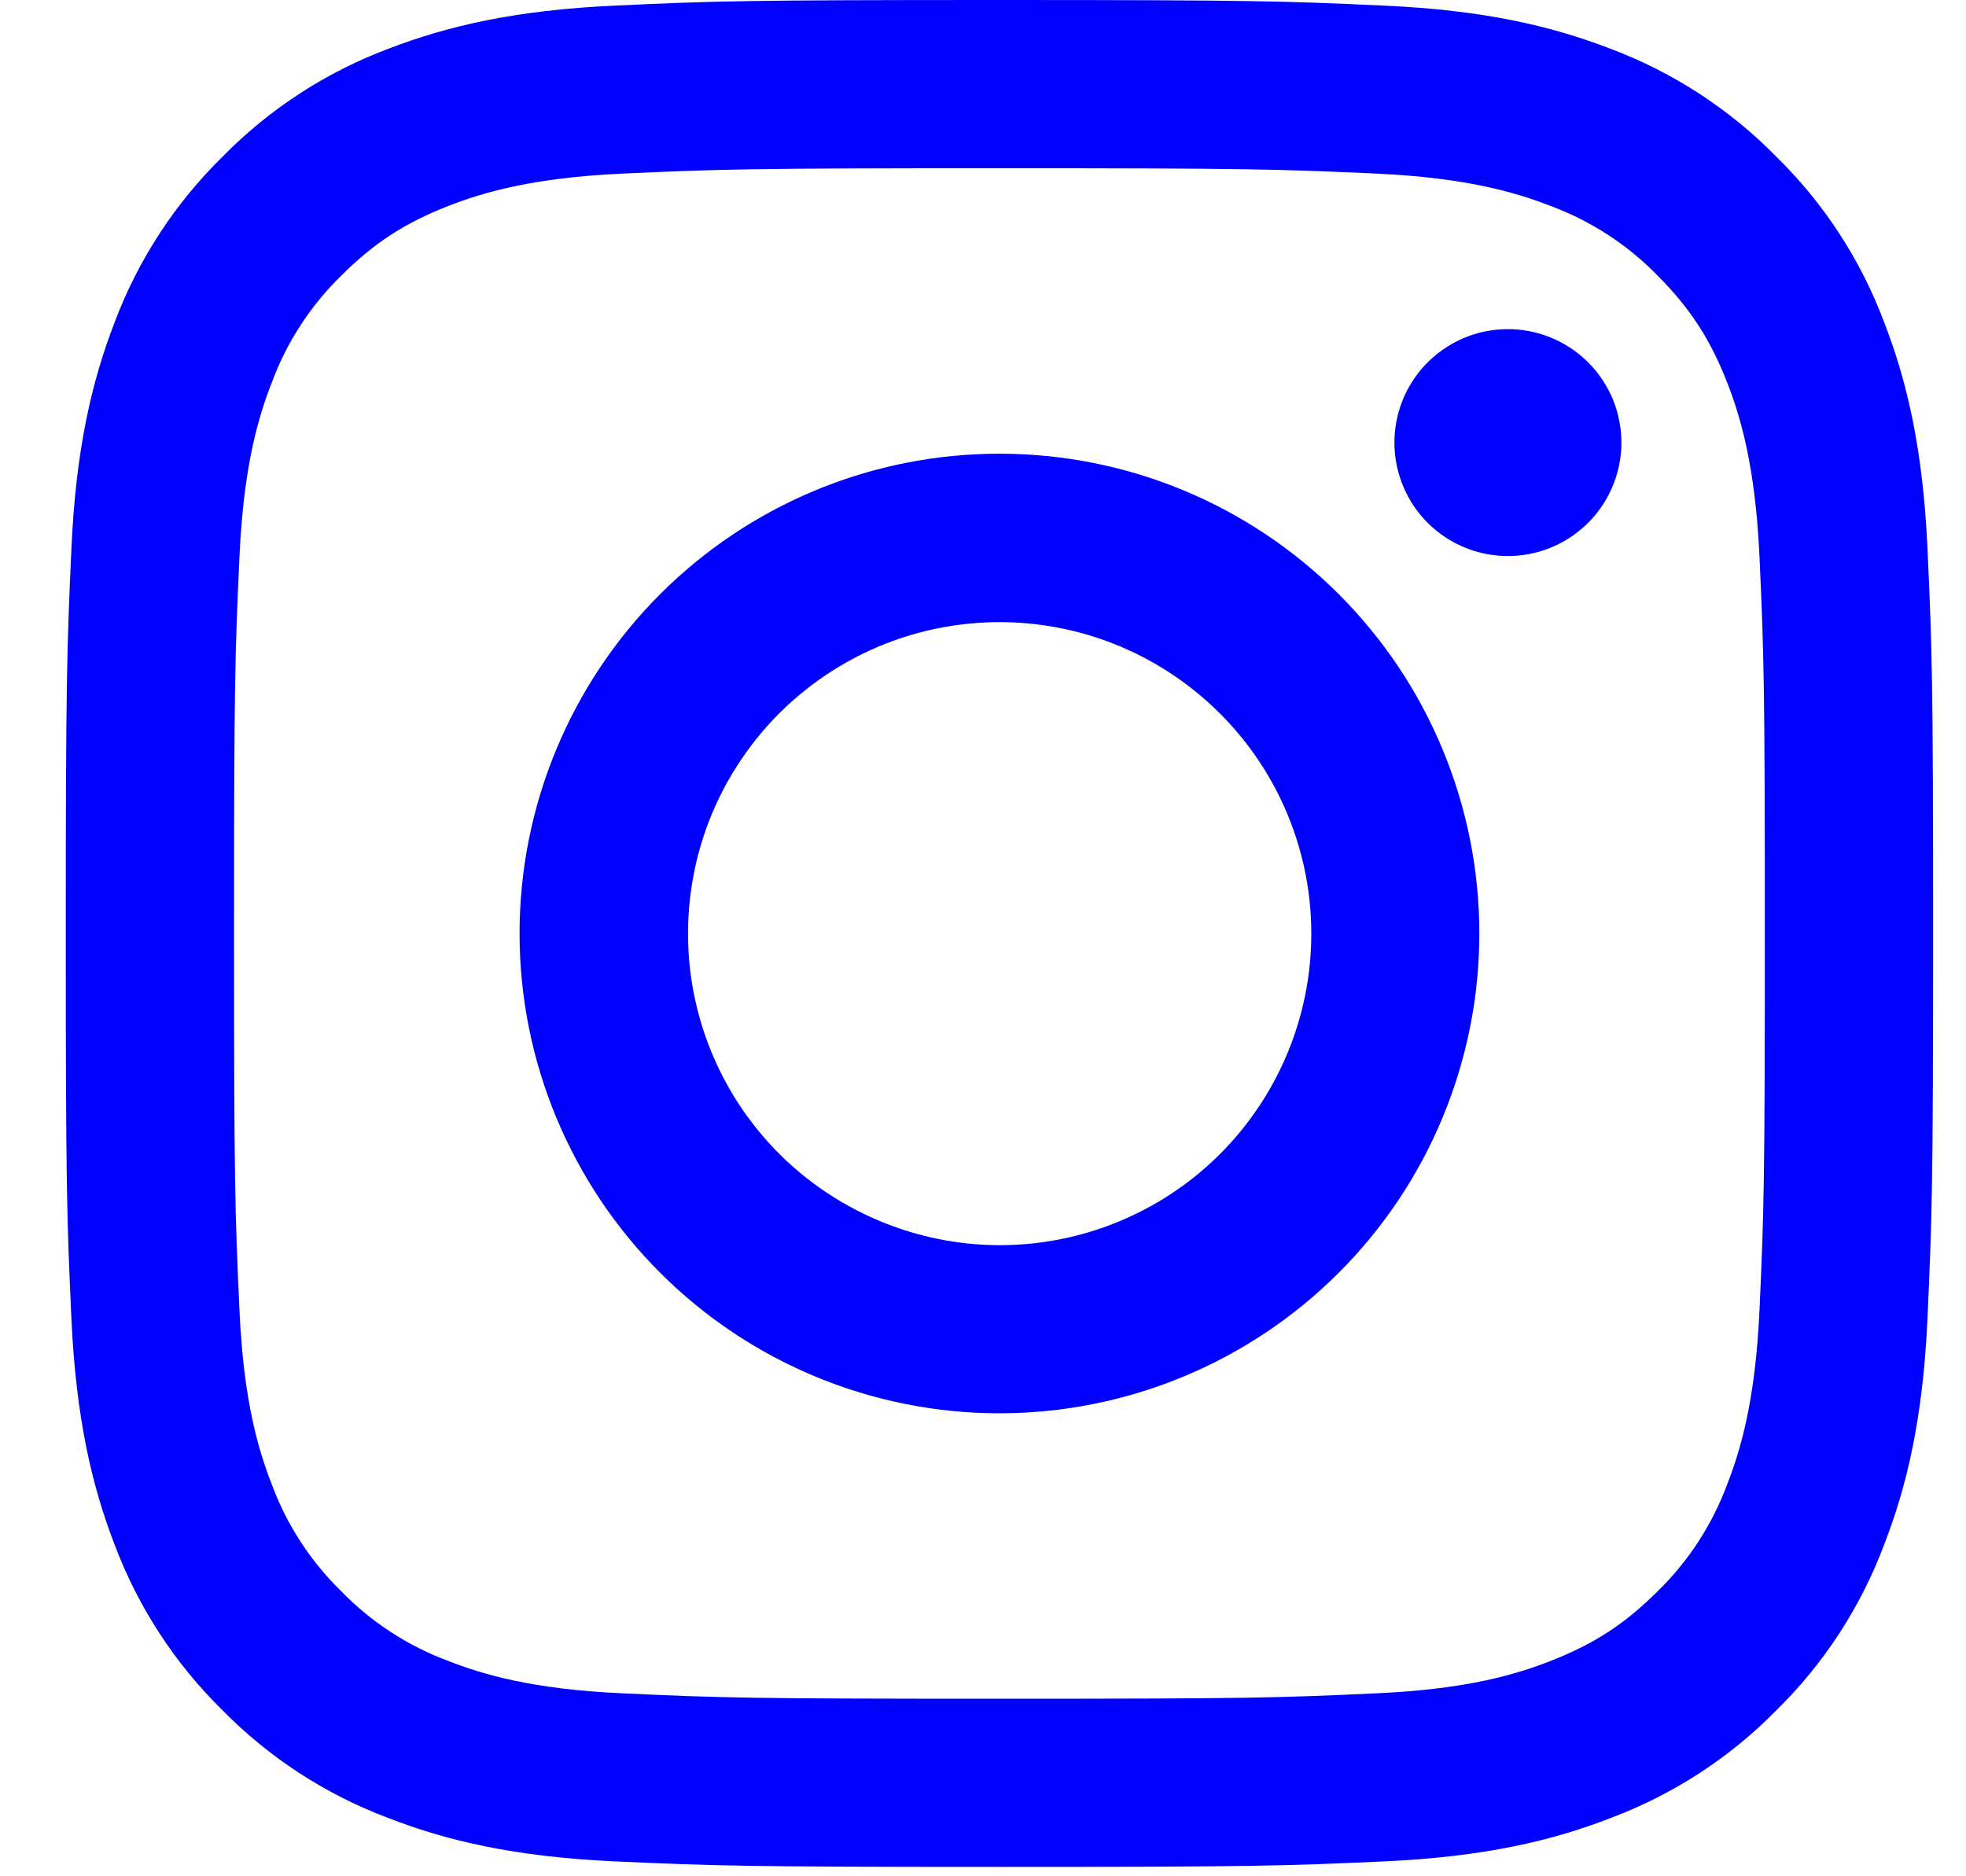<svg width="22" height="21" viewBox="0 0 22 21" fill="none" xmlns="http://www.w3.org/2000/svg">
    <path fill-rule="evenodd" clip-rule="evenodd" d="M6.877 0.063C7.991 0.011 8.346 0 11.184 0C14.022 0 14.377 0.012 15.491 0.063C16.604 0.113 17.363 0.291 18.028 0.548C18.724 0.811 19.356 1.222 19.878 1.754C20.41 2.276 20.821 2.906 21.083 3.604C21.341 4.268 21.518 5.028 21.569 6.139C21.62 7.255 21.632 7.611 21.632 10.448C21.632 13.286 21.619 13.641 21.569 14.755C21.519 15.866 21.341 16.626 21.083 17.291C20.821 17.988 20.41 18.62 19.878 19.142C19.356 19.674 18.724 20.084 18.028 20.346C17.363 20.605 16.604 20.782 15.492 20.833C14.377 20.884 14.022 20.895 11.184 20.895C8.346 20.895 7.991 20.883 6.877 20.833C5.766 20.782 5.006 20.605 4.341 20.346C3.644 20.084 3.012 19.673 2.49 19.142C1.958 18.62 1.547 17.989 1.284 17.292C1.027 16.627 0.85 15.867 0.799 14.756C0.748 13.64 0.736 13.285 0.736 10.448C0.736 7.61 0.749 7.255 0.799 6.141C0.849 5.028 1.027 4.268 1.284 3.604C1.547 2.906 1.959 2.275 2.491 1.753C3.012 1.222 3.643 0.811 4.34 0.548C5.005 0.291 5.765 0.114 6.876 0.063H6.877ZM15.406 1.943C14.304 1.893 13.974 1.883 11.184 1.883C8.395 1.883 8.064 1.893 6.962 1.943C5.943 1.99 5.39 2.16 5.022 2.303C4.535 2.493 4.186 2.718 3.82 3.084C3.474 3.421 3.207 3.832 3.04 4.285C2.896 4.654 2.726 5.207 2.68 6.226C2.629 7.328 2.619 7.658 2.619 10.448C2.619 13.237 2.629 13.568 2.68 14.67C2.726 15.689 2.896 16.241 3.04 16.61C3.207 17.063 3.474 17.474 3.82 17.811C4.157 18.158 4.569 18.425 5.022 18.592C5.39 18.736 5.943 18.906 6.962 18.952C8.064 19.003 8.394 19.013 11.184 19.013C13.975 19.013 14.304 19.003 15.406 18.952C16.425 18.906 16.978 18.736 17.346 18.592C17.834 18.402 18.182 18.177 18.548 17.811C18.895 17.474 19.161 17.063 19.329 16.61C19.472 16.241 19.642 15.689 19.689 14.67C19.739 13.568 19.749 13.237 19.749 10.448C19.749 7.658 19.739 7.328 19.689 6.226C19.642 5.207 19.472 4.654 19.329 4.285C19.139 3.798 18.913 3.45 18.548 3.084C18.211 2.737 17.8 2.471 17.346 2.303C16.978 2.16 16.425 1.99 15.406 1.943ZM9.85 13.668C10.595 13.979 11.425 14.021 12.197 13.787C12.97 13.553 13.638 13.059 14.086 12.387C14.535 11.716 14.736 10.91 14.657 10.107C14.577 9.304 14.221 8.553 13.649 7.983C13.284 7.619 12.844 7.34 12.358 7.166C11.873 6.993 11.355 6.929 10.843 6.98C10.33 7.03 9.835 7.194 9.393 7.459C8.951 7.724 8.573 8.083 8.287 8.512C8 8.94 7.812 9.427 7.737 9.937C7.661 10.447 7.699 10.967 7.849 11.46C7.998 11.953 8.255 12.407 8.601 12.789C8.947 13.171 9.374 13.471 9.85 13.668ZM7.387 6.65C7.885 6.152 8.477 5.756 9.129 5.486C9.781 5.216 10.479 5.078 11.184 5.078C11.889 5.078 12.588 5.216 13.239 5.486C13.891 5.756 14.483 6.152 14.981 6.65C15.48 7.149 15.876 7.741 16.145 8.393C16.415 9.044 16.554 9.743 16.554 10.448C16.554 11.153 16.415 11.851 16.145 12.503C15.876 13.154 15.48 13.746 14.981 14.245C13.974 15.252 12.608 15.818 11.184 15.818C9.76 15.818 8.394 15.252 7.387 14.245C6.38 13.238 5.814 11.872 5.814 10.448C5.814 9.024 6.38 7.658 7.387 6.65ZM17.745 5.877C17.869 5.761 17.968 5.621 18.036 5.465C18.105 5.31 18.141 5.142 18.144 4.972C18.146 4.802 18.114 4.634 18.051 4.476C17.987 4.319 17.892 4.176 17.772 4.056C17.652 3.936 17.509 3.841 17.351 3.777C17.194 3.713 17.025 3.681 16.855 3.684C16.686 3.686 16.518 3.723 16.362 3.791C16.207 3.86 16.067 3.959 15.95 4.082C15.723 4.323 15.599 4.642 15.604 4.972C15.609 5.302 15.742 5.618 15.976 5.852C16.21 6.085 16.525 6.219 16.855 6.223C17.186 6.228 17.505 6.104 17.745 5.877Z" fill="#0000FF"/>
</svg>